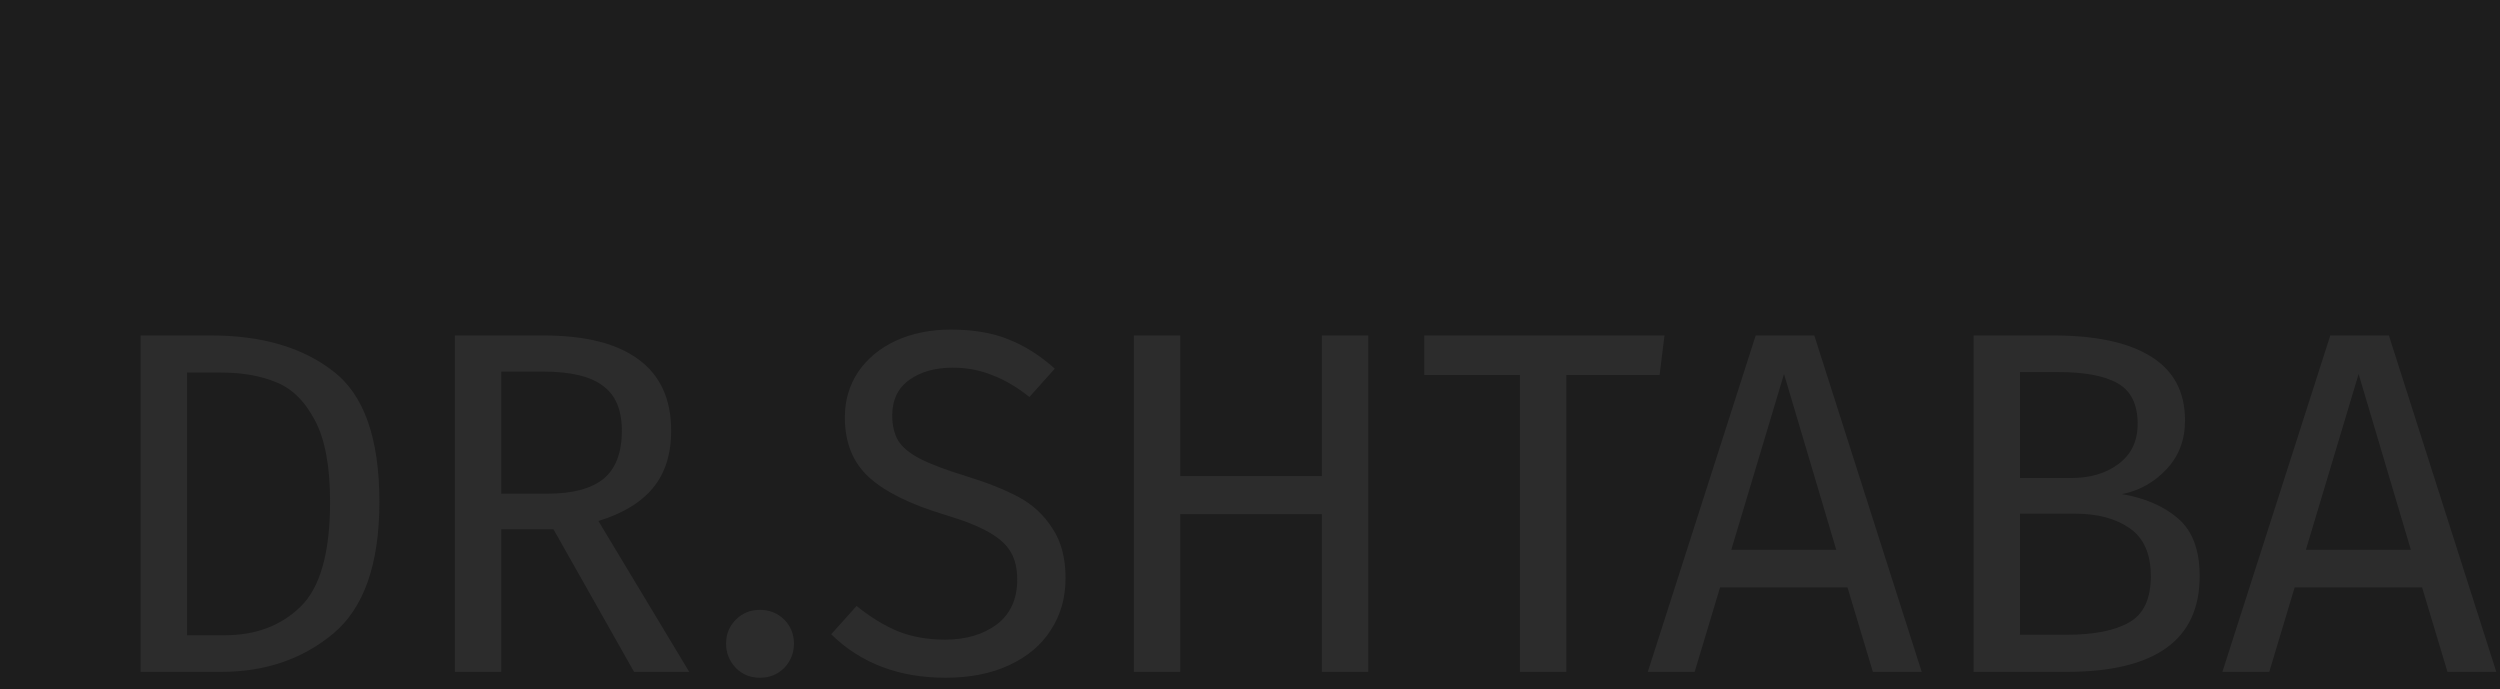 <?xml version="1.0" encoding="UTF-8"?> <svg xmlns="http://www.w3.org/2000/svg" width="1280" height="353" viewBox="0 0 1280 353" fill="none"><rect width="1280" height="353" fill="#1D1D1D"></rect><mask id="mask0_70_28" style="mask-type:alpha" maskUnits="userSpaceOnUse" x="0" y="0" width="1280" height="353"><rect width="1280" height="353" fill="#1D1D1D"></rect></mask><g mask="url(#mask0_70_28)"><path d="M108 171.75C134 171.75 154.833 177.833 170.5 190C186.333 202 194.25 224.333 194.25 257C194.25 288.833 186.333 311.333 170.5 324.5C154.833 337.5 135.75 344 113.25 344H72V171.75H108ZM95.75 190.75V325.25H115C131 325.25 144 320.333 154 310.5C164 300.667 169 282.833 169 257C169 238.833 166.417 224.917 161.25 215.25C156.083 205.417 149.5 198.917 141.5 195.75C133.5 192.417 124.083 190.75 113.25 190.75H95.75ZM283.389 271H256.639V344H232.889V171.75H278.139C299.639 171.75 315.889 175.833 326.889 184C338.055 192.167 343.639 204.333 343.639 220.5C343.639 232.5 340.555 242.25 334.389 249.75C328.222 257.25 318.889 262.917 306.389 266.75L352.889 344H324.639L283.389 271ZM280.639 252.75C293.139 252.75 302.555 250.25 308.889 245.25C315.222 240.083 318.389 231.833 318.389 220.5C318.389 209.833 315.139 202.167 308.639 197.5C302.305 192.667 292.055 190.25 277.889 190.25H256.639V252.75H280.639ZM389.006 312.25C394.006 312.25 398.173 313.917 401.506 317.25C404.839 320.583 406.506 324.667 406.506 329.5C406.506 334.333 404.839 338.5 401.506 342C398.173 345.333 394.006 347 389.006 347C384.173 347 380.089 345.333 376.756 342C373.423 338.5 371.756 334.333 371.756 329.5C371.756 324.667 373.423 320.583 376.756 317.25C380.089 313.917 384.173 312.25 389.006 312.25ZM486.814 168.75C498.314 168.75 508.148 170.417 516.314 173.75C524.481 176.917 532.398 181.917 540.064 188.75L527.064 203.25C520.564 198.083 514.148 194.333 507.814 192C501.648 189.5 494.981 188.25 487.814 188.25C478.814 188.25 471.398 190.333 465.564 194.5C459.731 198.667 456.814 204.75 456.814 212.75C456.814 217.75 457.814 222 459.814 225.5C461.814 228.833 465.481 231.917 470.814 234.75C476.314 237.583 484.231 240.583 494.564 243.75C505.398 247.083 514.398 250.667 521.564 254.5C528.731 258.333 534.481 263.667 538.814 270.5C543.314 277.167 545.564 285.667 545.564 296C545.564 306 543.064 314.833 538.064 322.5C533.231 330.167 526.148 336.167 516.814 340.5C507.648 344.833 496.731 347 484.064 347C460.231 347 440.731 339.583 425.564 324.75L438.564 310.25C445.564 315.917 452.648 320.25 459.814 323.25C466.981 326.083 474.981 327.5 483.814 327.5C494.481 327.5 503.314 324.917 510.314 319.75C517.314 314.417 520.814 306.75 520.814 296.75C520.814 291.083 519.731 286.417 517.564 282.75C515.398 278.917 511.648 275.5 506.314 272.5C501.148 269.5 493.564 266.5 483.564 263.5C465.898 258.167 452.981 251.75 444.814 244.25C436.648 236.75 432.564 226.583 432.564 213.75C432.564 205.083 434.814 197.333 439.314 190.5C443.981 183.667 450.398 178.333 458.564 174.5C466.898 170.667 476.314 168.75 486.814 168.75ZM676.795 344V263.25H604.295V344H580.545V171.75H604.295V243.75H676.795V171.75H700.545V344H676.795ZM852.217 171.75L849.717 192H801.967V344H778.217V192H729.217V171.75H852.217ZM958.916 344L945.916 300.75H880.666L867.666 344H843.666L898.916 171.75H928.916L983.916 344H958.916ZM886.416 281.5H940.166L913.416 191.5L886.416 281.5ZM1086.48 253C1098.31 255 1107.89 259.167 1115.23 265.5C1122.56 271.833 1126.23 281.667 1126.23 295C1126.23 327.667 1103.48 344 1057.98 344H1010.48V171.75H1051.23C1073.06 171.75 1089.73 175.333 1101.23 182.5C1112.89 189.667 1118.73 200.583 1118.73 215.25C1118.73 225.25 1115.56 233.583 1109.23 240.25C1103.06 246.917 1095.48 251.167 1086.48 253ZM1034.23 190.5V244.75H1060.23C1070.23 244.75 1078.39 242.333 1084.73 237.5C1091.23 232.667 1094.48 225.833 1094.48 217C1094.48 207 1091.06 200.083 1084.23 196.25C1077.56 192.417 1067.39 190.5 1053.73 190.5H1034.23ZM1057.98 325C1071.98 325 1082.64 322.917 1089.98 318.75C1097.48 314.583 1101.23 306.667 1101.23 295C1101.23 283.667 1097.64 275.5 1090.48 270.5C1083.31 265.5 1073.98 263 1062.48 263H1034.23V325H1057.98ZM1253.11 344L1240.11 300.75H1174.86L1161.86 344H1137.86L1193.11 171.75H1223.11L1278.11 344H1253.11ZM1180.61 281.5H1234.36L1207.61 191.5L1180.61 281.5Z" fill="#2C2C2C"></path></g></svg> 